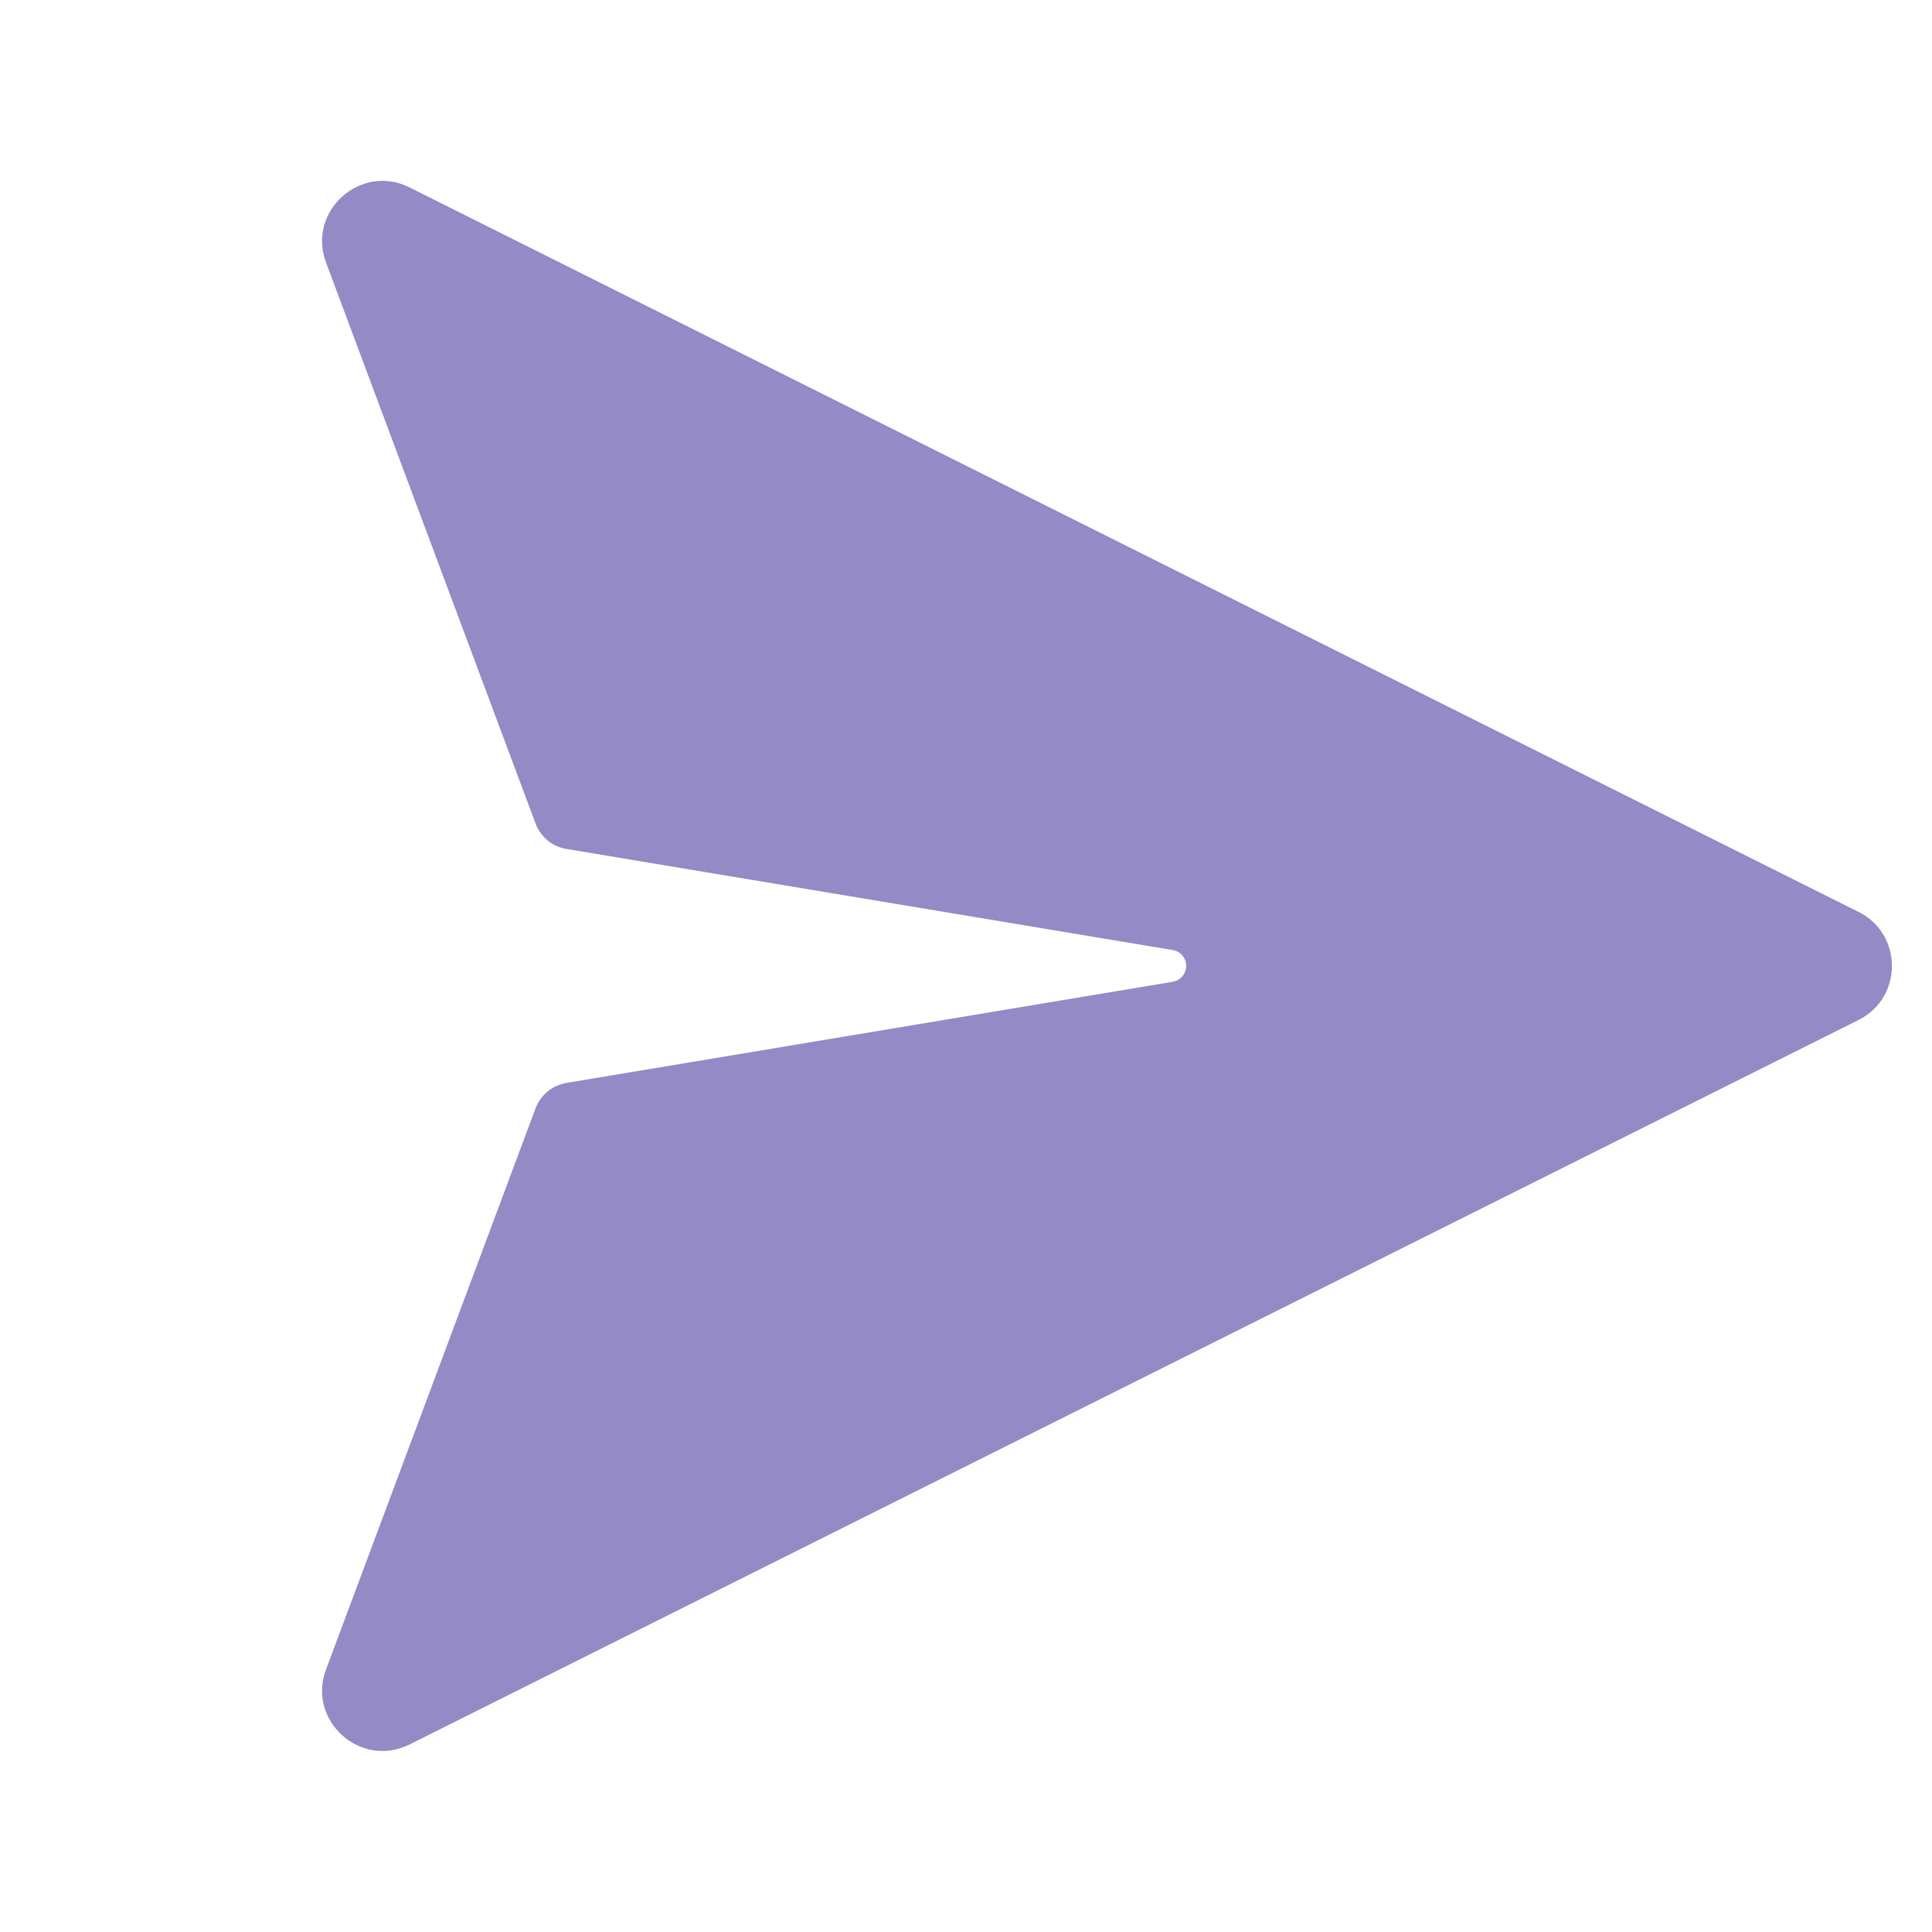 <svg width="12" height="12" viewBox="0 0 12 12" fill="#948AC5" xmlns="http://www.w3.org/2000/svg"><path d="M7.284 6.098L3.519 6.726C3.43 6.741 3.357 6.801 3.326 6.885L2.027 10.364C1.902 10.683 2.237 10.988 2.544 10.835L11.544 6.335C11.82 6.197 11.82 5.802 11.544 5.664L2.544 1.164C2.237 1.011 1.902 1.316 2.027 1.636L3.326 5.114C3.357 5.198 3.43 5.259 3.519 5.273L7.284 5.901C7.339 5.91 7.376 5.962 7.366 6.016C7.359 6.058 7.326 6.091 7.284 6.098Z"></path></svg>